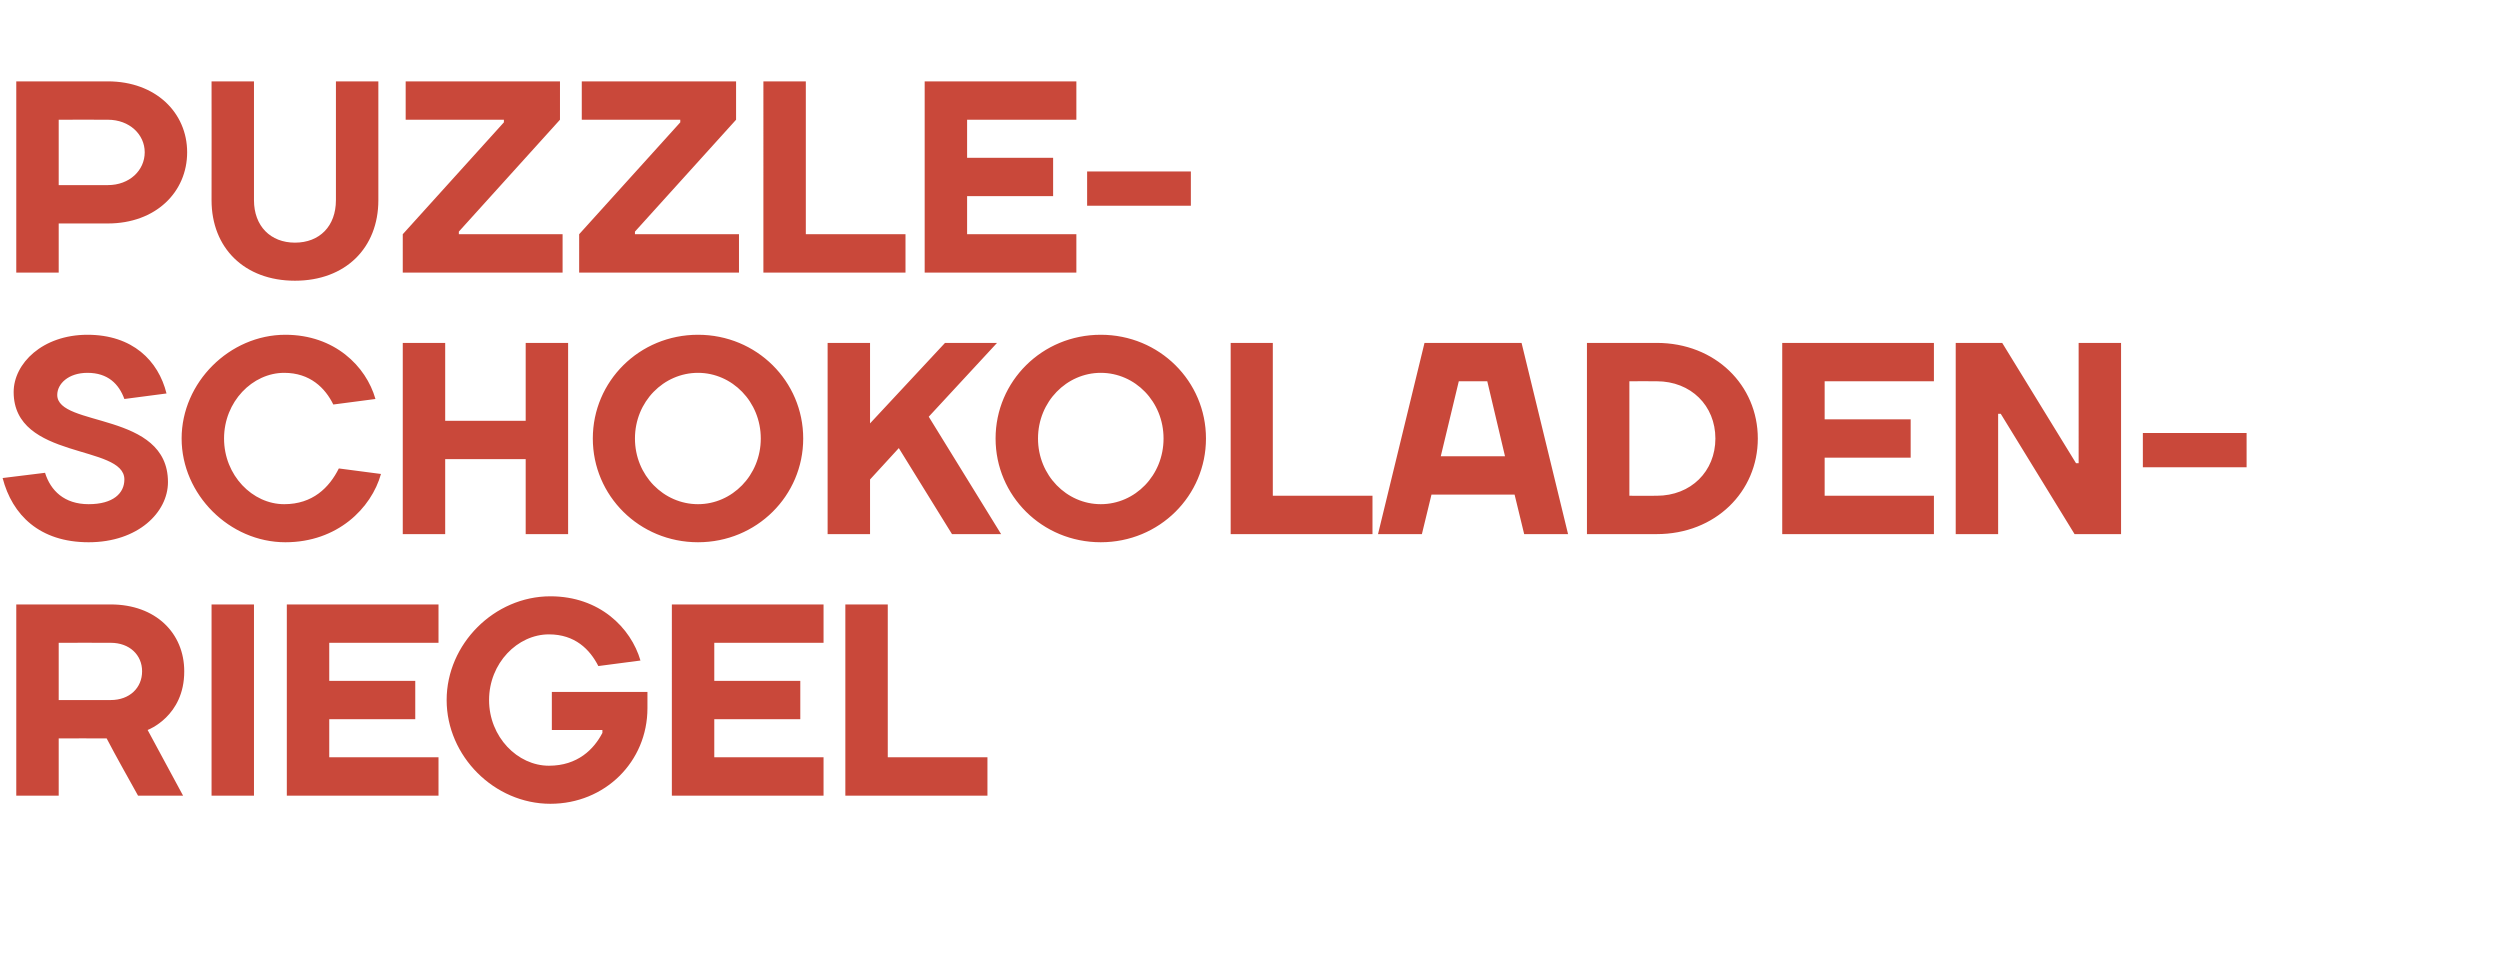 <?xml version="1.0" standalone="no"?><!DOCTYPE svg PUBLIC "-//W3C//DTD SVG 1.1//EN" "http://www.w3.org/Graphics/SVG/1.1/DTD/svg11.dtd"><svg xmlns="http://www.w3.org/2000/svg" version="1.1" width="860.3px" height="337px" viewBox="0 -28 860.3 337" style="top:-28px"><desc>Puzzle Schokoladen­riegel</desc><defs/><g id="Polygon23173"><path d="m20.2 226.1v19.7H5.6V180h32.5c15.5 0 25.3 9.9 25.3 23c.05 15.54-12.6 20.2-12.6 20.2L63 245.8H47.5c-3.7-6.7-7.3-13-10.8-19.7c-.04-.04-16.5 0-16.5 0zm17.9-13.2c6.5 0 10.8-4.2 10.8-9.9c0-5.6-4.3-9.8-10.8-9.8c-.03-.04-17.9 0-17.9 0v19.7h17.9zm49.3 32.9H72.8V180h14.6v65.8zm63.5-13.2v13.2H98.7V180h52.2v13.2h-37.6v13.1h29.6v13.2h-29.6v13.1h37.6zm56.4-8.4c-.03-.02 0-1 0-1h-17.4v-13.1h32.9s-.02 5.62 0 5.6c0 18.4-14.6 32.9-33.4 32.9c-19.3 0-35.7-16.4-35.7-35.7c0-19.3 16.4-35.7 35.7-35.7c16.9 0 27.7 10.8 31 22.1l-14.5 1.9c-2.9-5.7-8-10.9-17-10.9c-10.8 0-20.6 9.9-20.6 22.6c0 12.7 9.8 22.6 20.6 22.6c9.9 0 15.5-5.7 18.4-11.3zm76.1 8.4v13.2h-52.2V180h52.2v13.2h-37.6v13.1h29.6v13.2h-29.6v13.1h37.6zm22.1 0h34.3v13.2h-48.9V180h14.6v52.6z" stroke="none" fill="#c9483a"/></g><g id="Polygon23172"><path d="m4.7 106.9c0-9.8 9.9-19.7 25.4-19.7c15.5 0 24.4 8.9 27.2 20.2l-14.5 1.9c-1.9-5.2-5.7-9-12.7-9c-6.6 0-10.4 3.8-10.4 7.6c0 11.2 38.1 5.6 38.1 30c0 10.4-10.3 20.7-27.3 20.7c-16.9 0-26.3-9.4-29.6-22.1l14.6-1.8c1.9 6.1 6.6 10.8 15 10.8c8.5 0 12.3-3.8 12.3-8.5c0-12.2-38.1-6.6-38.1-30.1zm57.8 16c0-19.3 16.5-35.7 35.7-35.7c16.9 0 27.8 10.8 31 22.1l-14.5 1.9c-2.8-5.7-8-10.9-16.9-10.9c-10.9 0-20.7 9.9-20.7 22.6c0 12.7 9.8 22.6 20.7 22.6c9.8 0 15.5-5.7 18.8-12.3l14.5 1.9c-3.3 11.8-15 23.5-32.9 23.5c-19.2 0-35.7-16.4-35.7-35.7zM138.6 90h14.6v26.8h27.7V90h14.6v65.8h-14.6V130h-27.7v25.8h-14.6V90zm101.6 55.5c11.7 0 21.6-9.9 21.6-22.6c0-12.7-9.9-22.6-21.6-22.6c-11.8 0-21.7 9.9-21.7 22.6c0 12.7 9.9 22.6 21.7 22.6zm0 13.1c-20.2 0-36.2-16-36.2-35.7c0-19.7 16-35.7 36.2-35.7c20.2 0 36.2 16 36.2 35.7c0 19.7-16 35.7-36.2 35.7zm69.1-32.4l-9.9 10.8v18.8h-14.6V90h14.6v27.7L325.2 90h17.9l-23.5 25.4l24.9 40.4h-16.9l-18.3-29.6zm69.5 19.3c11.8 0 21.6-9.9 21.6-22.6c0-12.7-9.8-22.6-21.6-22.6c-11.7 0-21.6 9.9-21.6 22.6c0 12.7 9.9 22.6 21.6 22.6zm0 13.1c-20.2 0-36.2-16-36.2-35.7c0-19.7 16-35.7 36.2-35.7c20.2 0 36.2 16 36.2 35.7c0 19.7-16 35.7-36.2 35.7zm59.2-16h34.3v13.2h-48.8V90H438v52.6zM490.2 90h33.4l16 65.8h-15.1l-3.3-13.6h-28.6l-3.3 13.6h-15.1l16-65.8zm5.6 39h22.1l-6.1-25.8H502l-6.2 25.8zm74.3-25.8c.01-.04-9.4 0-9.4 0v39.4s9.41.04 9.4 0c11.8 0 20.2-8.4 20.2-19.7c0-11.3-8.4-19.7-20.2-19.7zm0 52.6h-24V90h24c20.2 0 34.8 14.6 34.8 32.9c0 18.3-14.6 32.9-34.8 32.9zm95.4-13.2v13.2h-52.2V90h52.2v13.2h-37.6v13.1h29.6v13.2h-29.6v13.1h37.6zm48.9-11.2h.9V90h14.6v65.8h-16l-25.4-41.4h-.9v41.4H673V90h16l25.4 41.4zm23 1.4V121h35.7v11.8h-35.7z" stroke="none" fill="#c9483a"/></g><g id="Polygon23171"><path d="m37.1 13.2c.03-.04-16.9 0-16.9 0v22.5s16.93.02 16.9 0c7.5 0 12.7-5.1 12.7-11.3c0-6.1-5.2-11.2-12.7-11.2zm0 35.7c.03-.02-16.9 0-16.9 0v16.9H5.6V0h31.5c16.5 0 27.3 10.8 27.3 24.4c0 13.7-10.8 24.5-27.3 24.5zm78.5-8c.02-.01 0-40.9 0-40.9h14.6v40.9c0 16.4-11.3 27.7-28.7 27.7c-17.4 0-28.7-11.3-28.7-27.7c.05-.01 0-40.9 0-40.9h14.6s.02 40.89 0 40.9c0 8.9 5.7 14.6 14.1 14.6c8.5 0 14.1-5.7 14.1-14.6zm23 11.7l34.8-38.5v-.9h-33.8V0h53.1v13.2l-34.8 38.5v.9h35.7v13.2h-55V52.6zm60.7 0l34.8-38.5v-.9h-33.9V0h53.1v13.2l-34.8 38.5v.9h35.8v13.2h-55V52.6zm78 0h34.3v13.2h-48.9V0h14.6v52.6zm93.1 0v13.2h-52.2V0h52.2v13.2h-37.6v13.1h29.6v13.2h-29.6v13.1h37.6zm3.7-9.8V31h35.7v11.8h-35.7z" stroke="none" fill="#c9483a"/></g></svg>